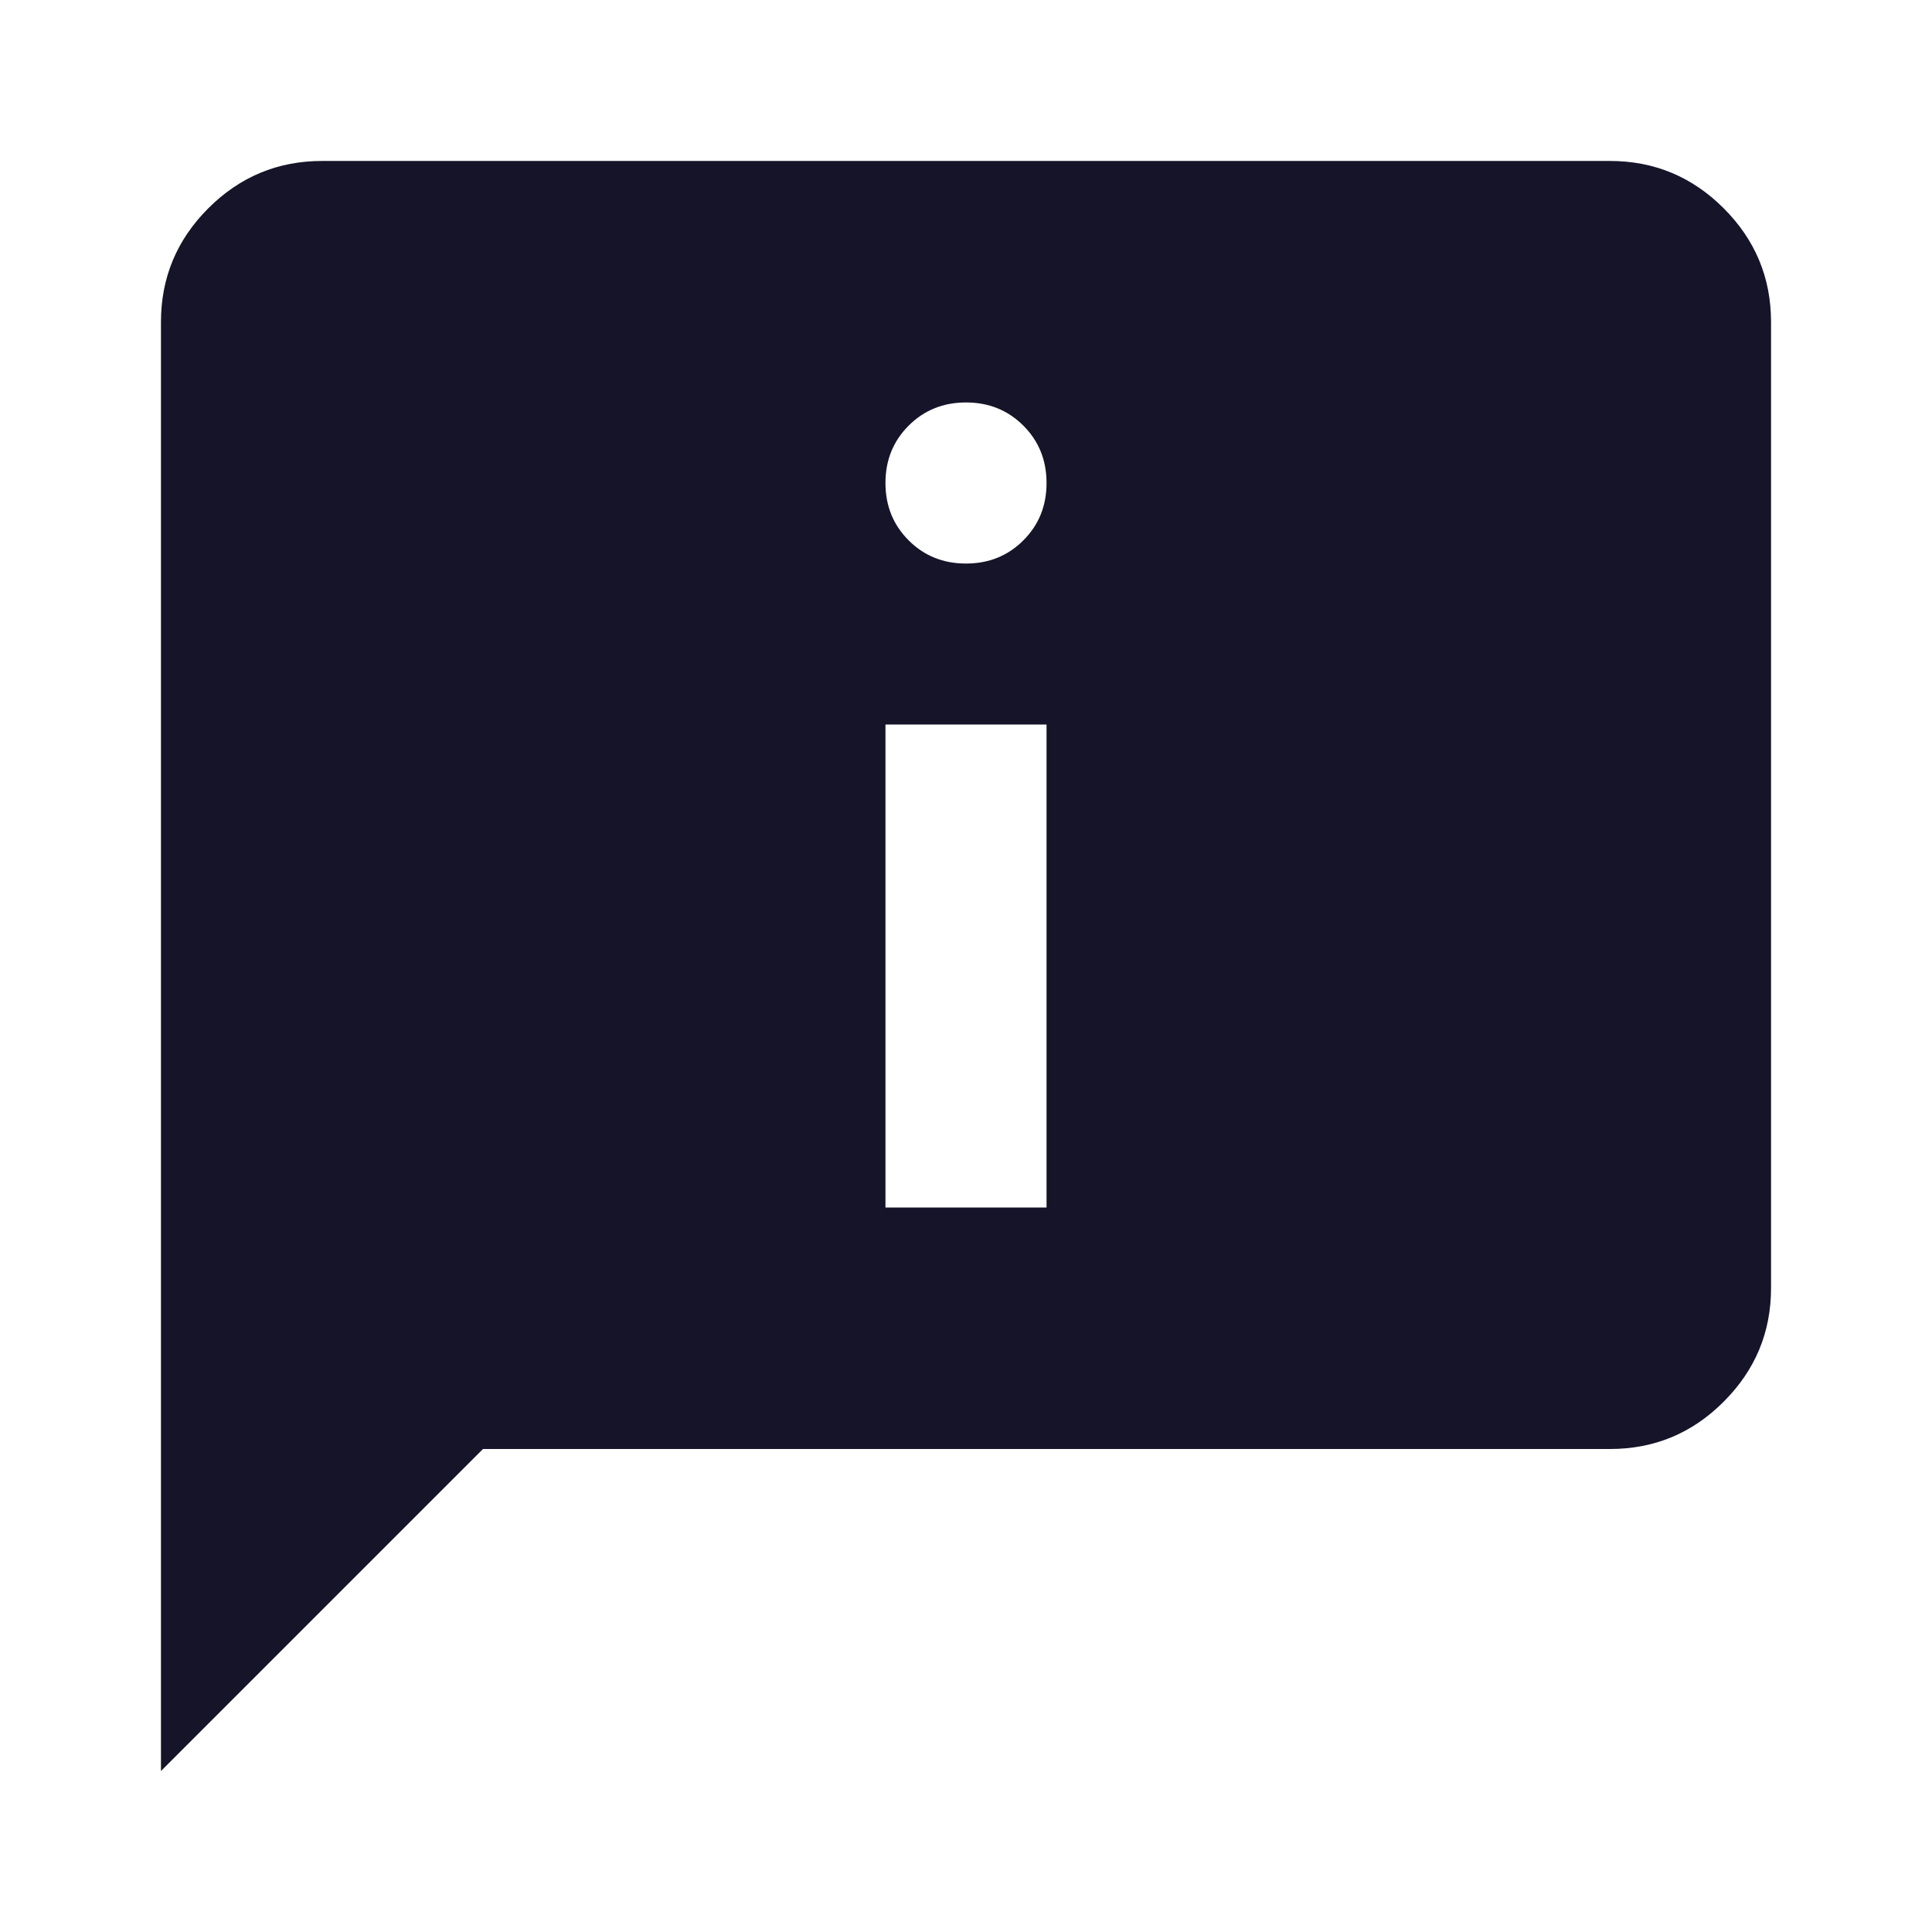 <?xml version="1.0" encoding="UTF-8"?>
<svg xmlns="http://www.w3.org/2000/svg" width="16" height="16" viewBox="0 0 16 16" fill="none">
  <mask id="mask0_2553_8374" style="mask-type:alpha" maskUnits="userSpaceOnUse" x="0" y="0" width="16" height="16">
    <rect width="16" height="16" fill="#D9D9D9"></rect>
  </mask>
  <g mask="url(#mask0_2553_8374)">
    <path d="M8 4.667C8.189 4.667 8.347 4.603 8.475 4.475C8.603 4.347 8.667 4.189 8.667 4C8.667 3.811 8.603 3.653 8.475 3.525C8.347 3.397 8.189 3.333 8 3.333C7.811 3.333 7.653 3.397 7.525 3.525C7.397 3.653 7.333 3.811 7.333 4C7.333 4.189 7.397 4.347 7.525 4.475C7.653 4.603 7.811 4.667 8 4.667ZM7.333 10H8.667V6H7.333V10ZM1.333 14.667V2.667C1.333 2.3 1.464 1.986 1.725 1.725C1.986 1.464 2.3 1.333 2.667 1.333H13.333C13.7 1.333 14.014 1.464 14.275 1.725C14.536 1.986 14.667 2.3 14.667 2.667V10.667C14.667 11.034 14.536 11.347 14.275 11.608C14.014 11.87 13.7 12 13.333 12H4L1.333 14.667Z" fill="#151429"></path>
  </g>
</svg>
